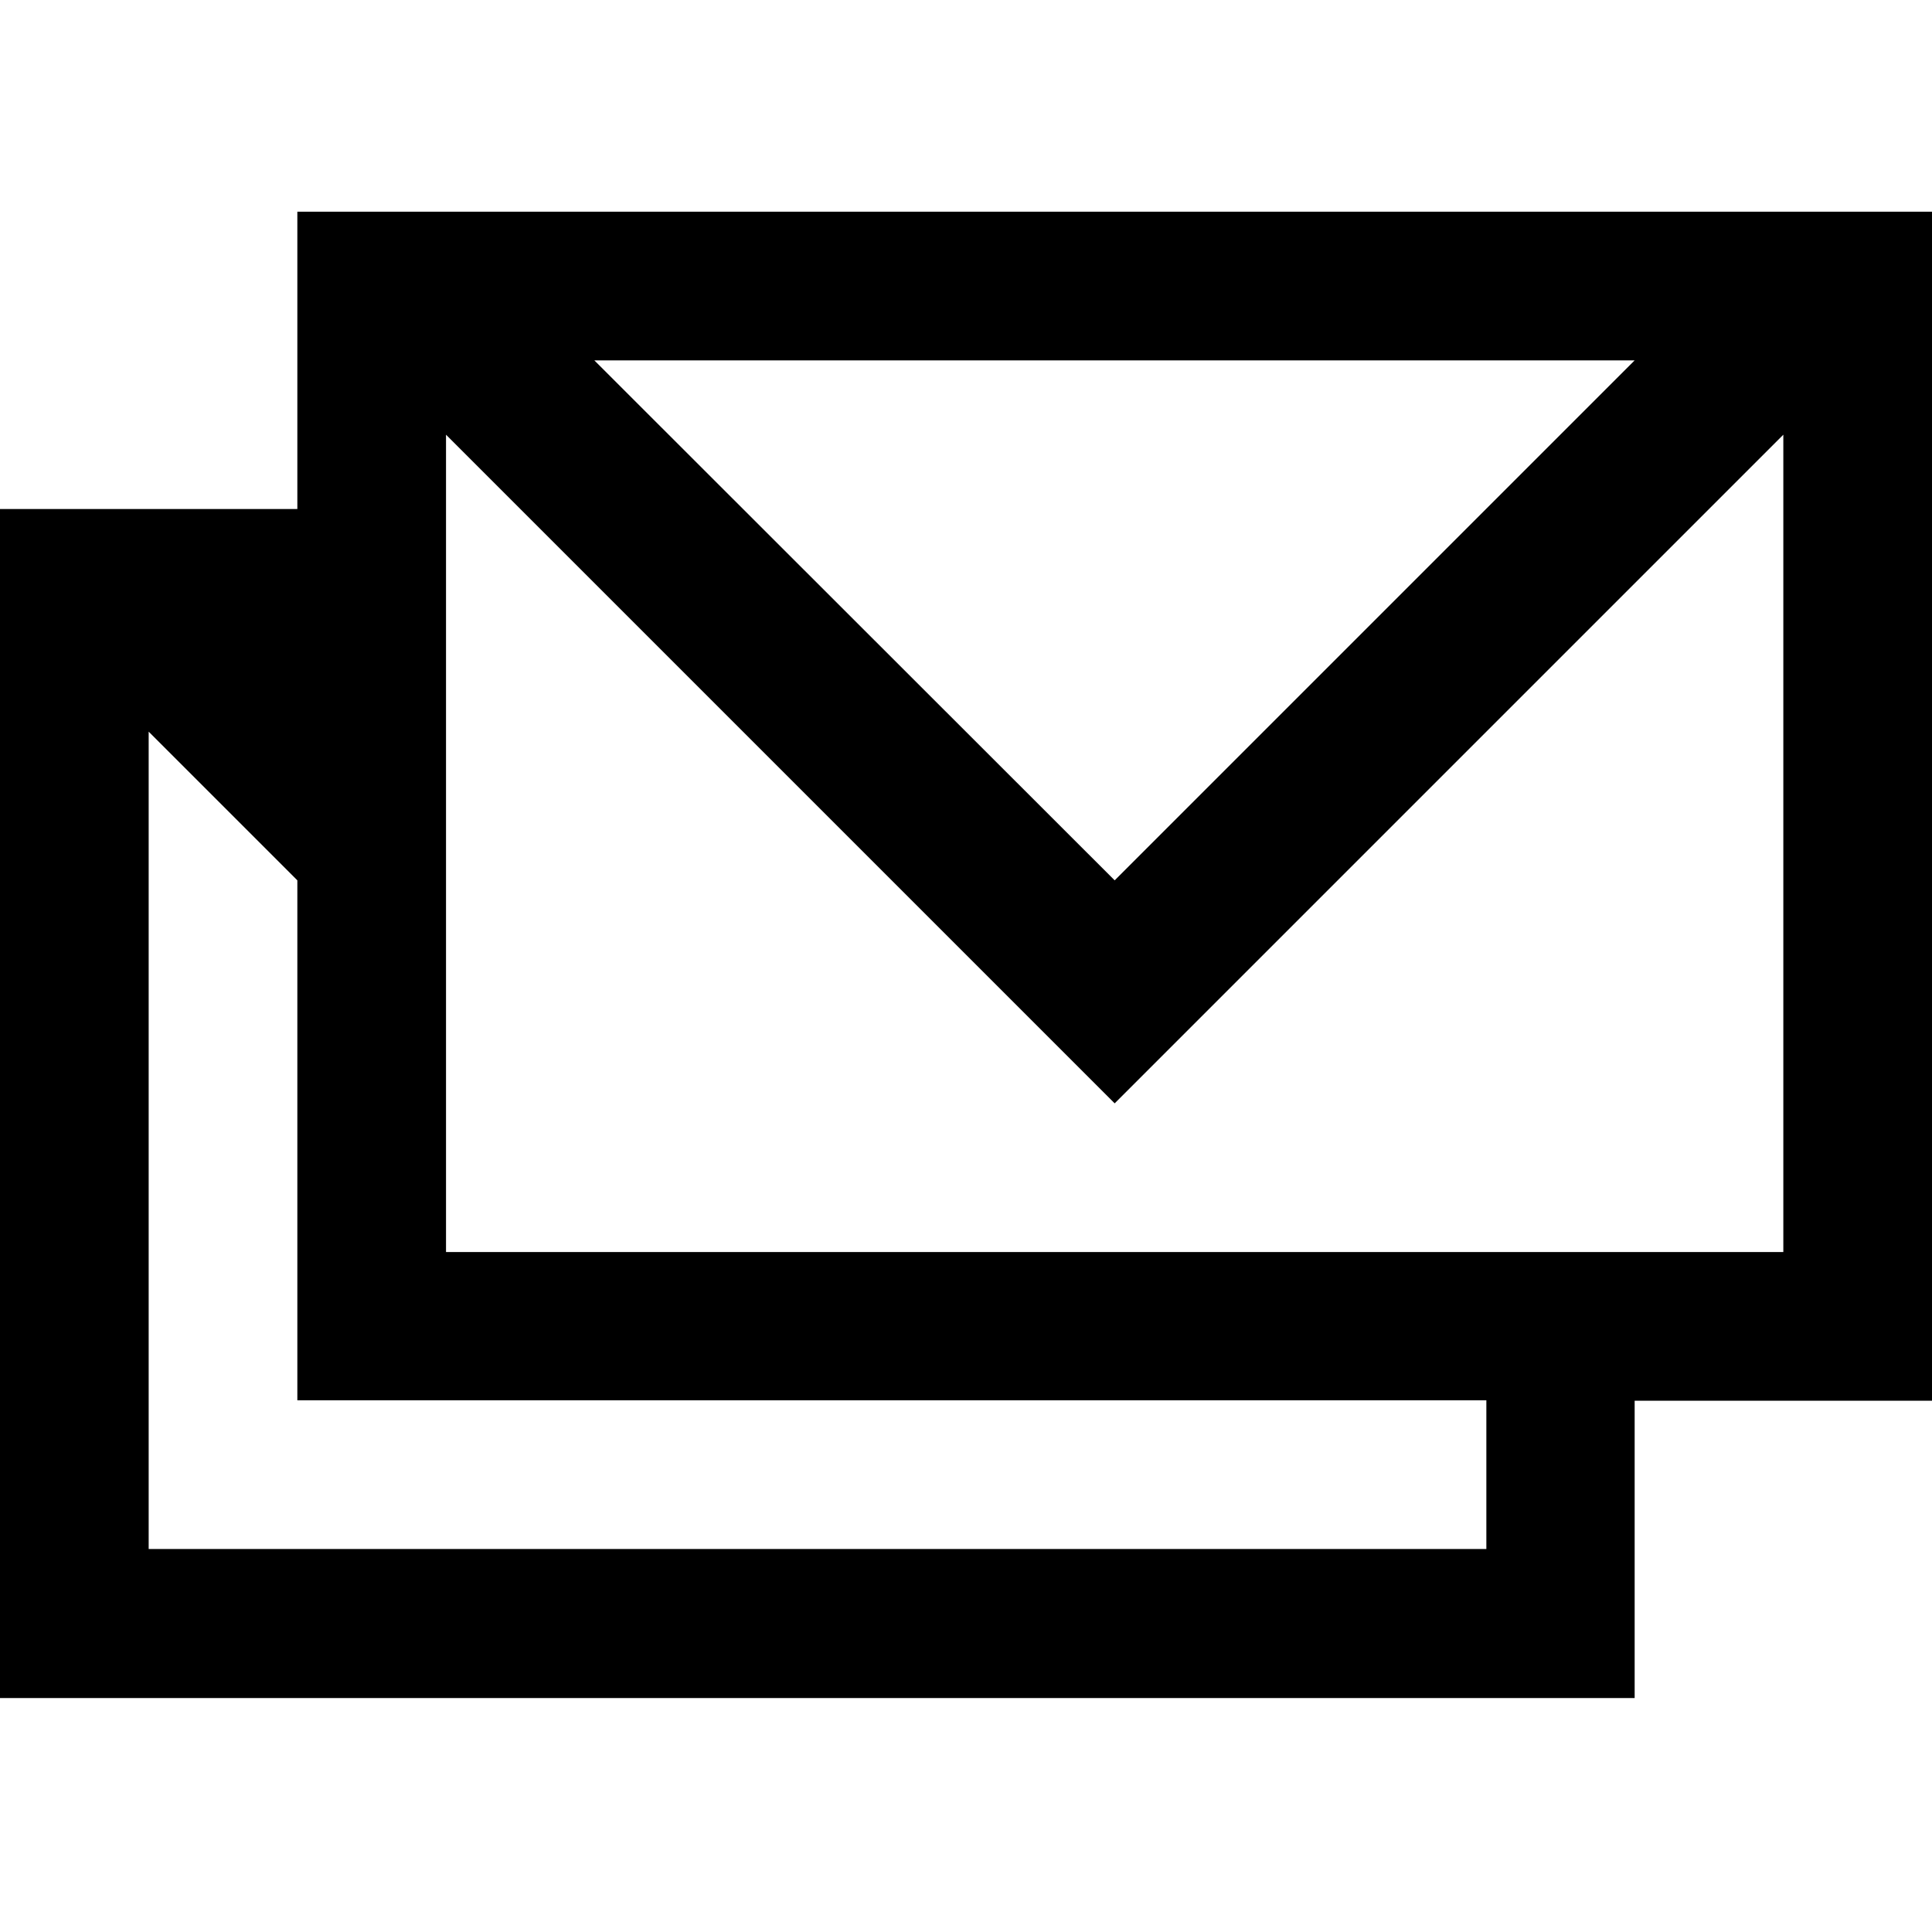 <svg xml:space="preserve" data-sanitized-enable-background="new 0 0 512 512" viewBox="0 0 512 512" xmlns:xlink="http://www.w3.org/1999/xlink" xmlns="http://www.w3.org/2000/svg" id="Layer_1" version="1.1" width="800px" height="800px" fill="#000000">

<g stroke-width="0" id="SVGRepo_bgCarrier"></g>

<g stroke-linejoin="round" stroke-linecap="round" id="SVGRepo_tracerCarrier"></g>

<g id="SVGRepo_iconCarrier"> <path d="M78.8,56.1v78.8H0v315.1h433.2v-78.8H512V56.1H78.8z M433.2,95.5L295.4,233.3L157.5,95.5H433.2z M393.8,410.5H39.4V193.9 l39.4,39.4v137.8h315.1V410.5z M472.6,331.8H118.2V115.2l177.2,177.2l177.2-177.2V331.8z"></path> </g>

</svg>